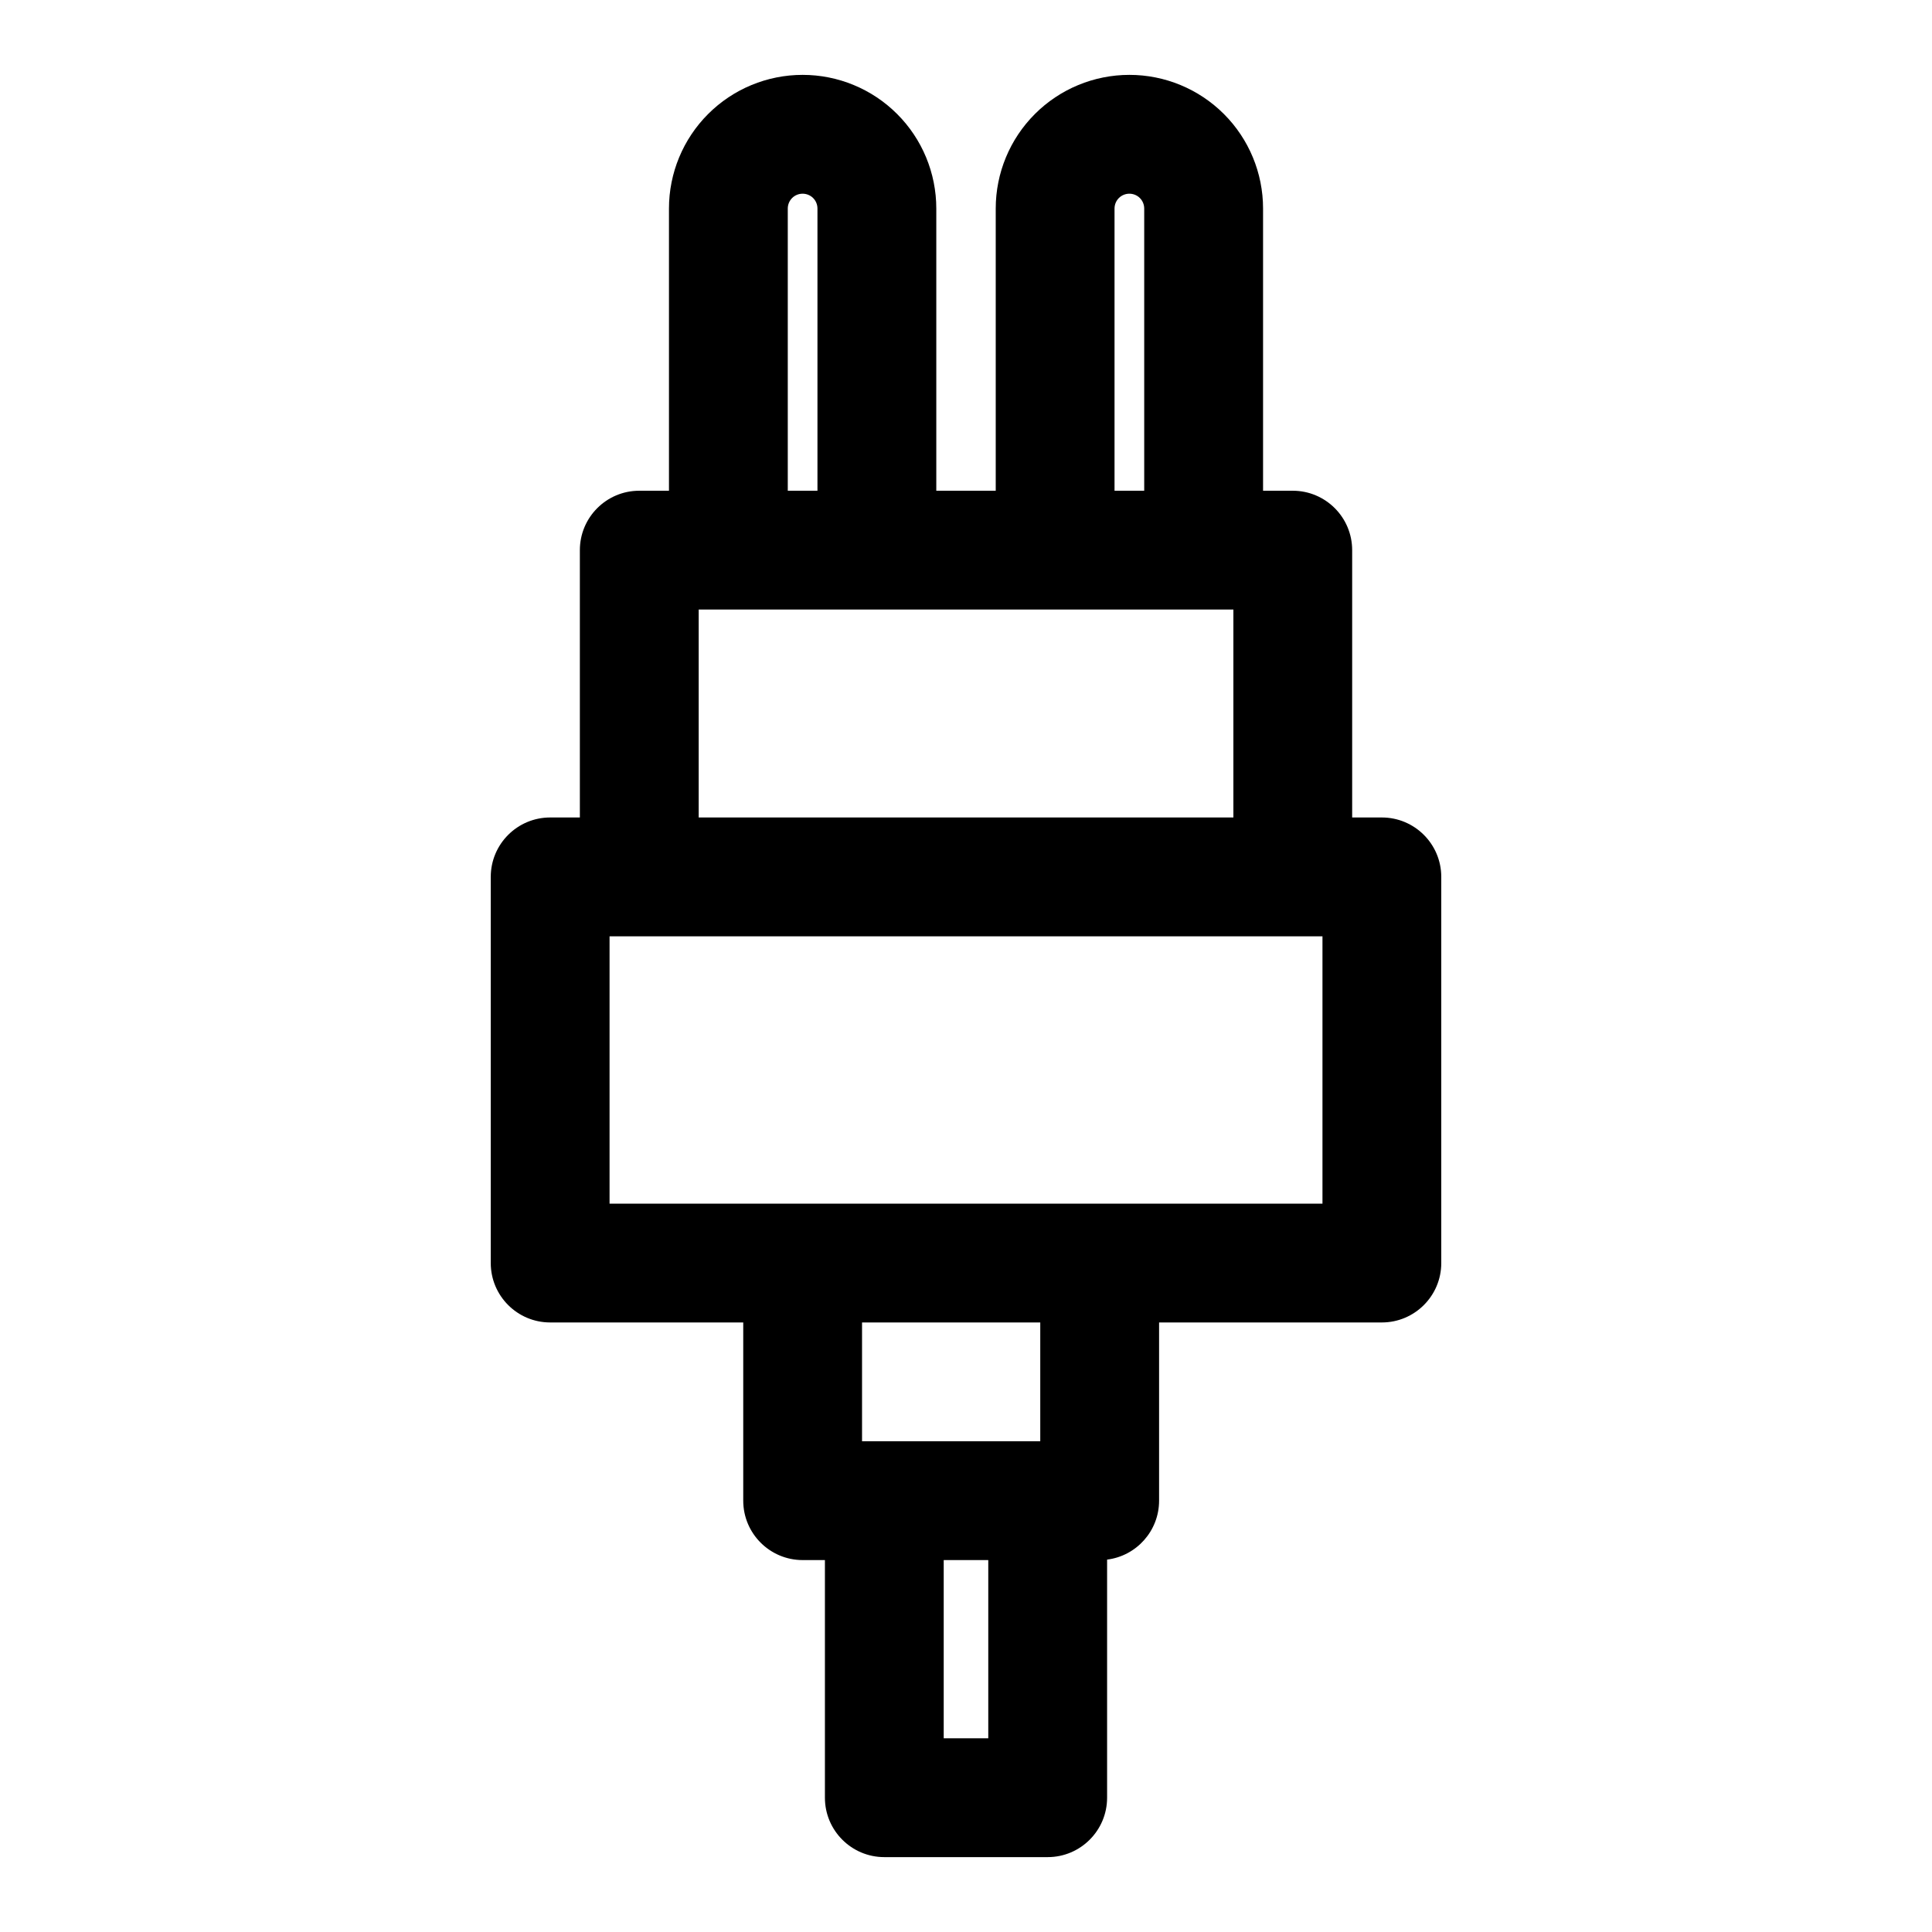 <?xml version="1.0" encoding="UTF-8"?>
<!-- Uploaded to: ICON Repo, www.svgrepo.com, Generator: ICON Repo Mixer Tools -->
<svg fill="#000000" width="800px" height="800px" version="1.1" viewBox="144 144 512 512" xmlns="http://www.w3.org/2000/svg">
 <path d="m407.87 274.05h-15.742v-74.785c0-9.398-3.731-18.406-10.375-25.047-6.644-6.644-15.648-10.375-25.047-10.375-9.398 0-18.406 3.731-25.047 10.375-6.644 6.644-10.375 15.648-10.375 25.047v74.785h-7.871c-8.691 0-15.742 7.055-15.742 15.742v70.848h-7.871c-8.691 0-15.742 7.055-15.742 15.742v102.34c0 8.691 7.055 15.742 15.742 15.742h51.168v47.23c0 8.691 7.055 15.742 15.742 15.742h5.902v62.977c0 8.691 7.055 15.742 15.742 15.742h43.297c8.691 0 15.742-7.055 15.742-15.742v-63.102c7.762-0.961 13.777-7.59 13.777-15.617v-47.23h59.039c8.691 0 15.742-7.055 15.742-15.742v-102.34c0-8.691-7.055-15.742-15.742-15.742h-7.871v-70.848c0-8.691-7.055-15.742-15.742-15.742h-7.871v-74.785c0-9.398-3.731-18.406-10.375-25.047-6.644-6.644-15.648-10.375-25.047-10.375-9.398 0-18.406 3.731-25.047 10.375-6.644 6.644-10.375 15.648-10.375 25.047v74.785zm-13.777 283.39h11.809v47.23h-11.809zm25.586-31.488v-31.488h-47.23v31.488zm-106.3-133.82h-7.84v70.848h188.93v-70.848zm149.63-86.594h-133.85v55.105h141.7v-55.105zm-102.37-31.488h-7.871v-74.785c0-1.039 0.41-2.047 1.148-2.785 0.738-0.738 1.746-1.148 2.785-1.148s2.047 0.41 2.785 1.148c0.738 0.738 1.148 1.746 1.148 2.785v74.785zm86.594 0h-7.871v-74.785c0-1.039 0.41-2.047 1.148-2.785 0.738-0.738 1.746-1.148 2.785-1.148s2.047 0.41 2.785 1.148c0.738 0.738 1.148 1.746 1.148 2.785v74.785z" fill-rule="evenodd"/>
</svg>